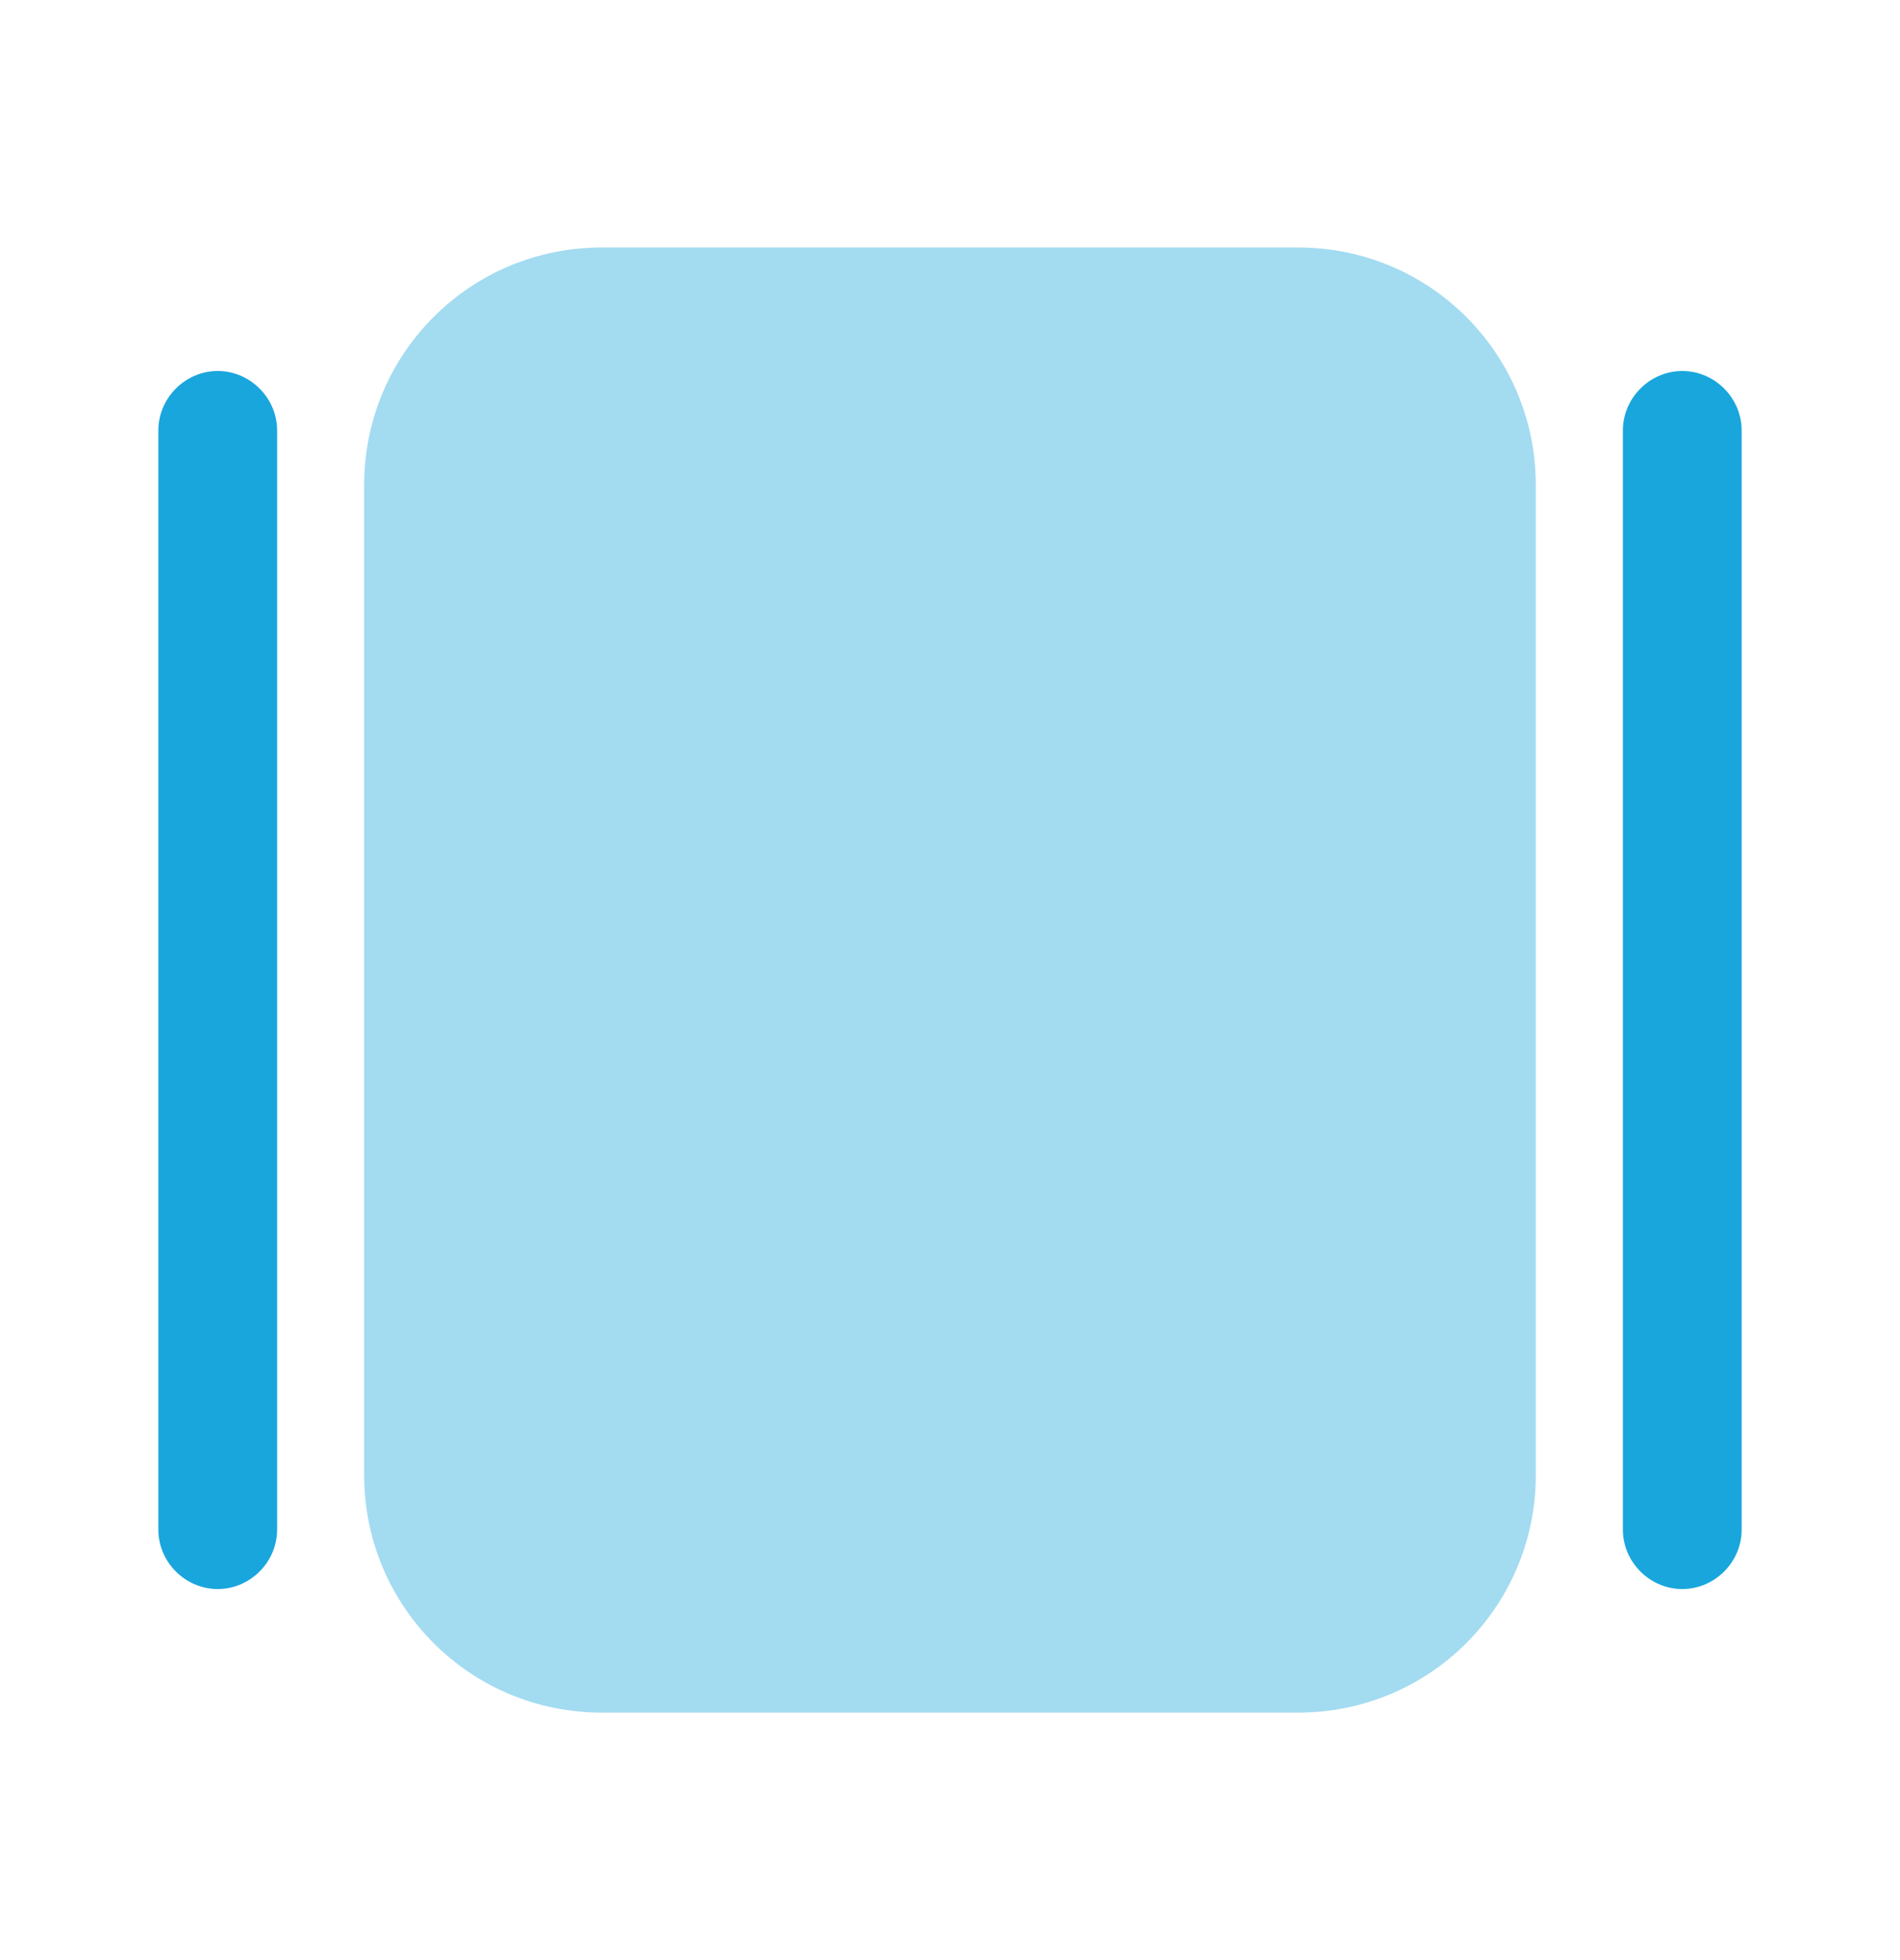 <svg width="32" height="33" viewBox="0 0 32 33" fill="none" xmlns="http://www.w3.org/2000/svg">
<path d="M4.667 7.246V25.753C4.667 26.3 4.213 26.753 3.667 26.753C3.12 26.753 2.667 26.3 2.667 25.753V7.246C2.667 6.7 3.12 6.246 3.667 6.246C4.213 6.246 4.667 6.7 4.667 7.246Z" fill="#19A6DD"/>
<path d="M29.333 7.246V25.753C29.333 26.3 28.88 26.753 28.333 26.753C27.787 26.753 27.333 26.3 27.333 25.753V7.246C27.333 6.7 27.787 6.246 28.333 6.246C28.88 6.246 29.333 6.7 29.333 7.246Z" fill="#19A6DD"/>
<path opacity="0.4" d="M10.133 28.833H21.866C24.079 28.833 25.866 27.047 25.866 24.833V8.167C25.866 5.953 24.079 4.167 21.866 4.167H10.133C7.919 4.167 6.133 5.953 6.133 8.167V24.833C6.133 27.047 7.919 28.833 10.133 28.833Z" fill="#19A6DD"/>
</svg>
